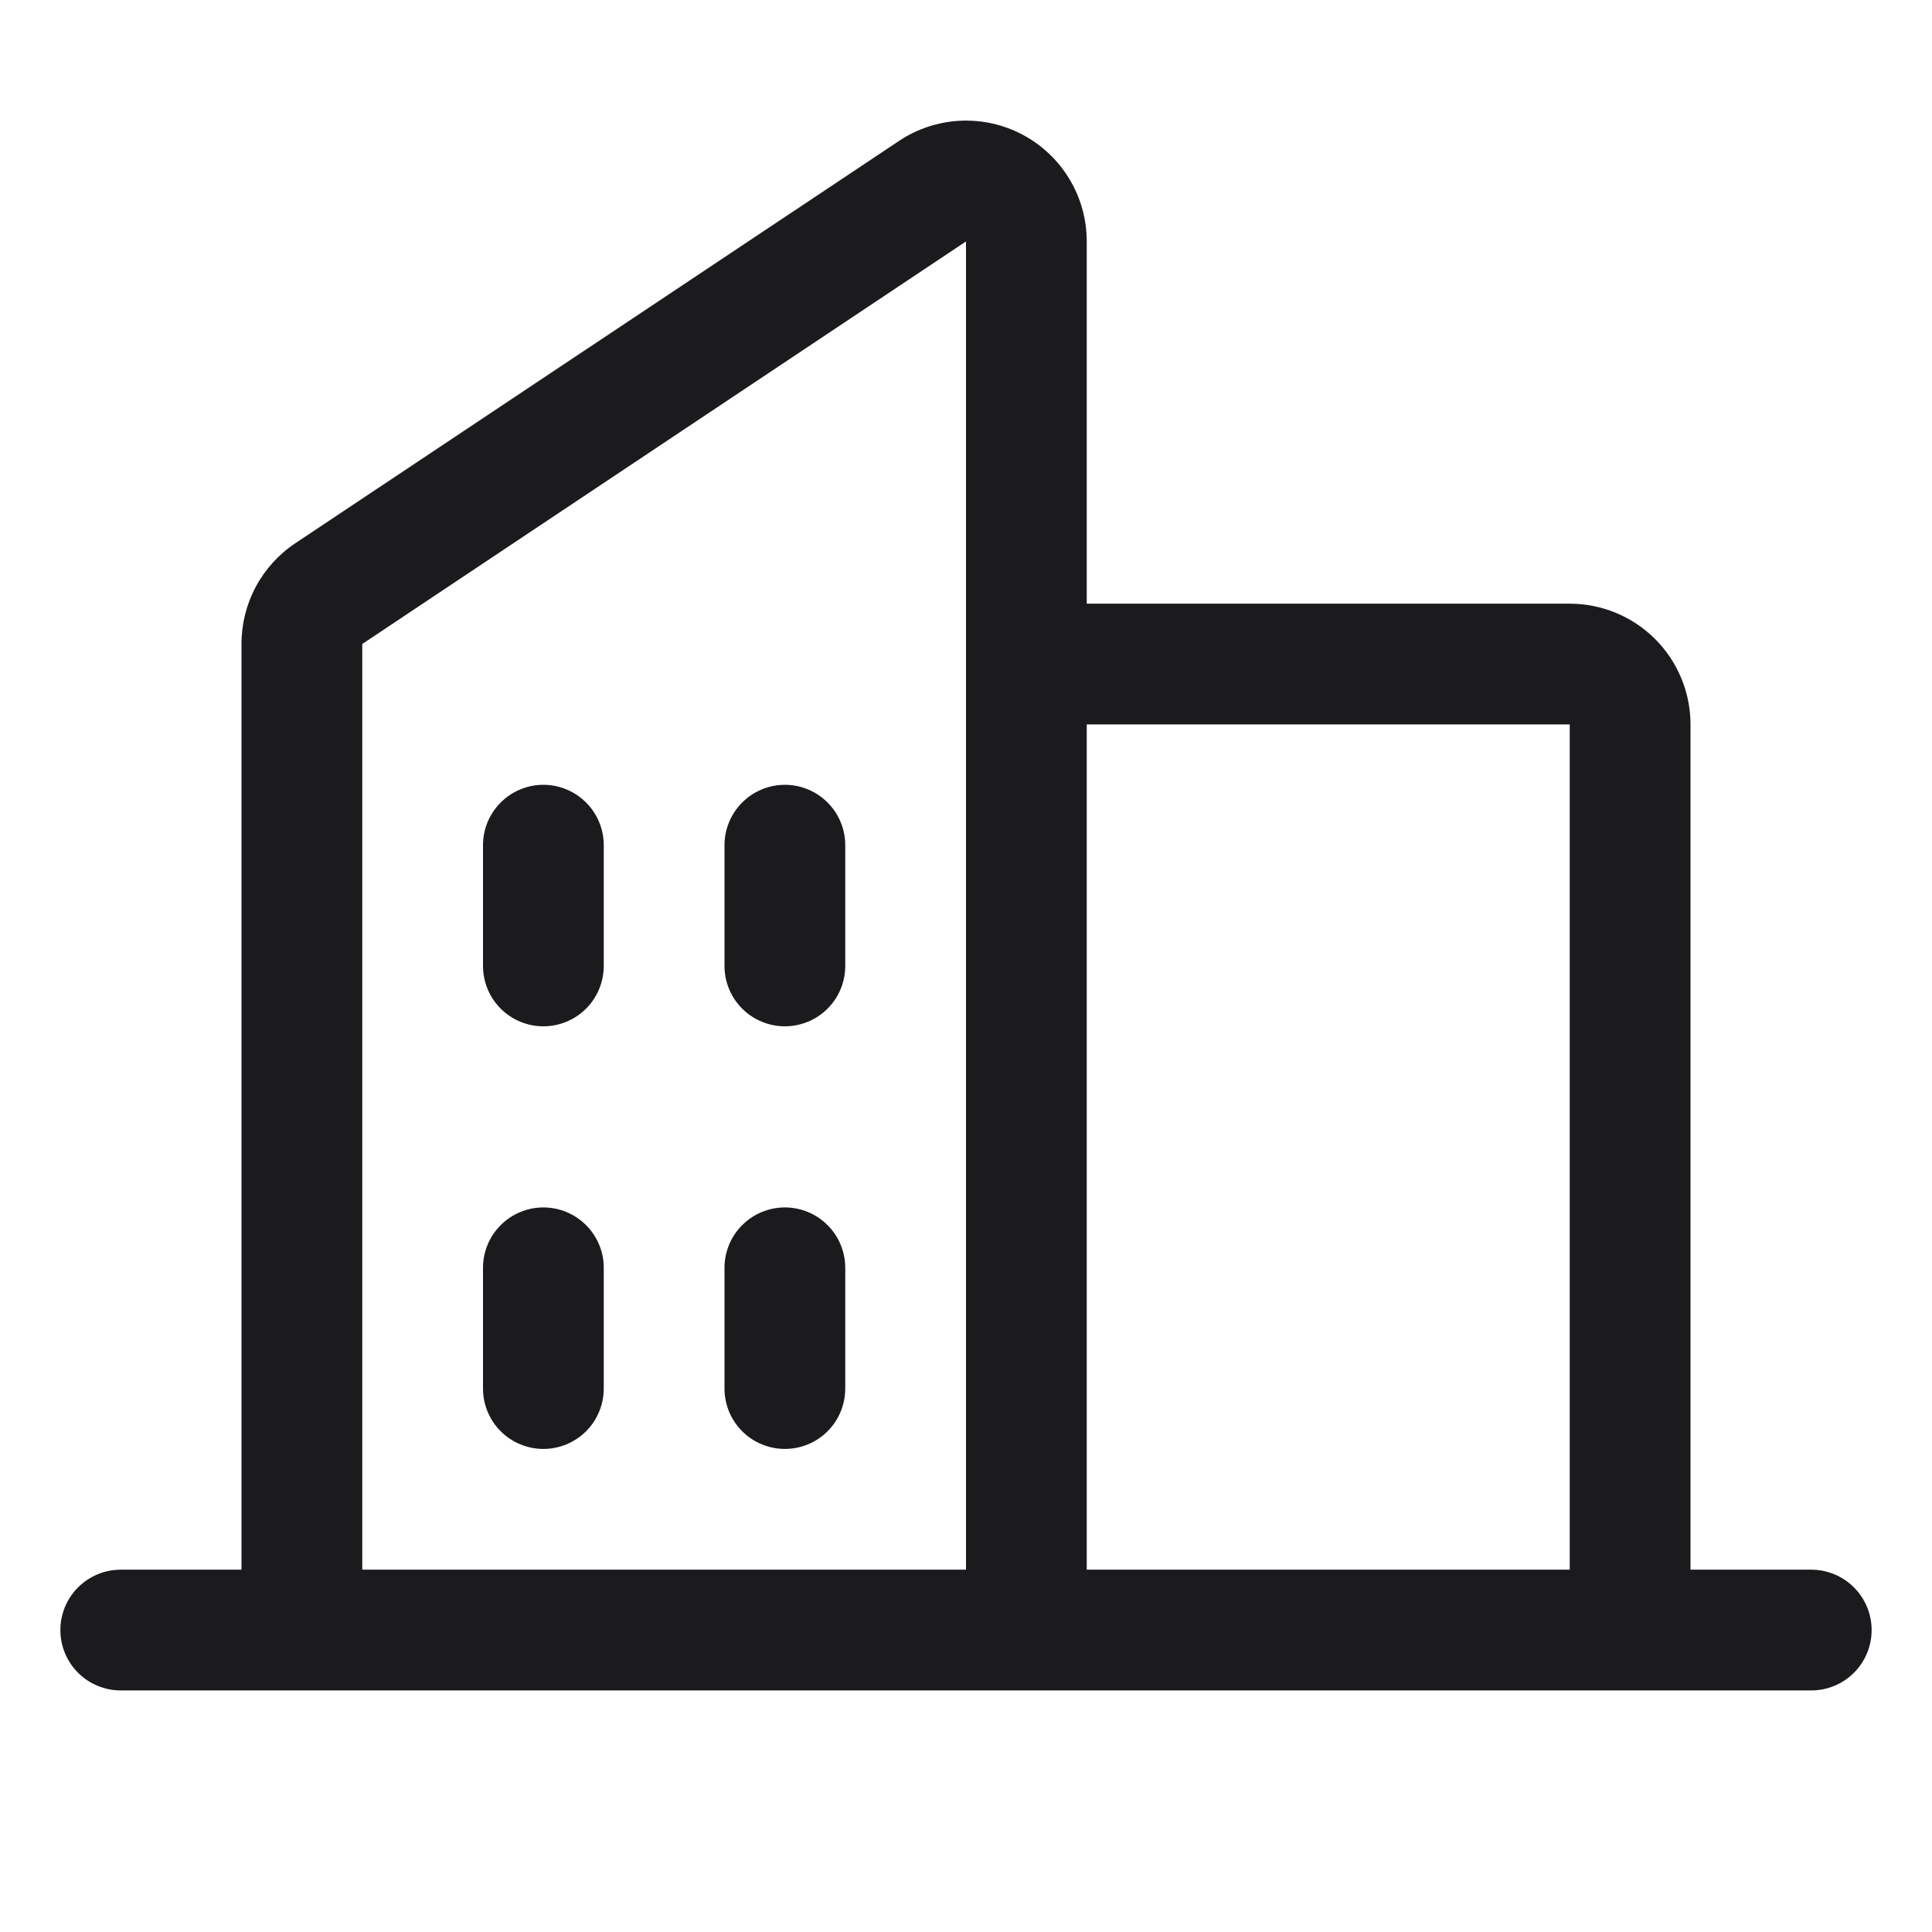 <svg width="56" height="56" viewBox="0 0 56 56" fill="none" xmlns="http://www.w3.org/2000/svg">
<path d="M52.5 45.498H49V20.998C49 20.07 48.631 19.18 47.975 18.523C47.319 17.867 46.428 17.498 45.5 17.498H31.5V6.998C31.5 6.365 31.329 5.743 31.003 5.199C30.678 4.655 30.211 4.21 29.652 3.91C29.093 3.611 28.464 3.47 27.831 3.5C27.198 3.531 26.585 3.733 26.058 4.085L8.557 15.748C8.077 16.069 7.684 16.503 7.412 17.012C7.141 17.521 6.999 18.089 7 18.666V45.498H3.5C3.036 45.498 2.591 45.683 2.263 46.011C1.934 46.339 1.75 46.784 1.75 47.248C1.75 47.712 1.934 48.158 2.263 48.486C2.591 48.814 3.036 48.998 3.5 48.998H52.5C52.964 48.998 53.409 48.814 53.737 48.486C54.066 48.158 54.25 47.712 54.25 47.248C54.25 46.784 54.066 46.339 53.737 46.011C53.409 45.683 52.964 45.498 52.5 45.498ZM45.5 20.998V45.498H31.5V20.998H45.5ZM10.5 18.666L28 6.998V45.498H10.5V18.666ZM24.5 24.498V27.998C24.5 28.462 24.316 28.908 23.987 29.236C23.659 29.564 23.214 29.748 22.75 29.748C22.286 29.748 21.841 29.564 21.513 29.236C21.184 28.908 21 28.462 21 27.998V24.498C21 24.034 21.184 23.589 21.513 23.261C21.841 22.933 22.286 22.748 22.75 22.748C23.214 22.748 23.659 22.933 23.987 23.261C24.316 23.589 24.5 24.034 24.5 24.498ZM17.5 24.498V27.998C17.5 28.462 17.316 28.908 16.987 29.236C16.659 29.564 16.214 29.748 15.75 29.748C15.286 29.748 14.841 29.564 14.513 29.236C14.184 28.908 14 28.462 14 27.998V24.498C14 24.034 14.184 23.589 14.513 23.261C14.841 22.933 15.286 22.748 15.75 22.748C16.214 22.748 16.659 22.933 16.987 23.261C17.316 23.589 17.5 24.034 17.5 24.498ZM17.5 36.748V40.248C17.5 40.712 17.316 41.158 16.987 41.486C16.659 41.814 16.214 41.998 15.75 41.998C15.286 41.998 14.841 41.814 14.513 41.486C14.184 41.158 14 40.712 14 40.248V36.748C14 36.284 14.184 35.839 14.513 35.511C14.841 35.183 15.286 34.998 15.75 34.998C16.214 34.998 16.659 35.183 16.987 35.511C17.316 35.839 17.5 36.284 17.5 36.748ZM24.5 36.748V40.248C24.5 40.712 24.316 41.158 23.987 41.486C23.659 41.814 23.214 41.998 22.75 41.998C22.286 41.998 21.841 41.814 21.513 41.486C21.184 41.158 21 40.712 21 40.248V36.748C21 36.284 21.184 35.839 21.513 35.511C21.841 35.183 22.286 34.998 22.75 34.998C23.214 34.998 23.659 35.183 23.987 35.511C24.316 35.839 24.5 36.284 24.5 36.748Z" fill="#1B1B1E"/>
</svg>
